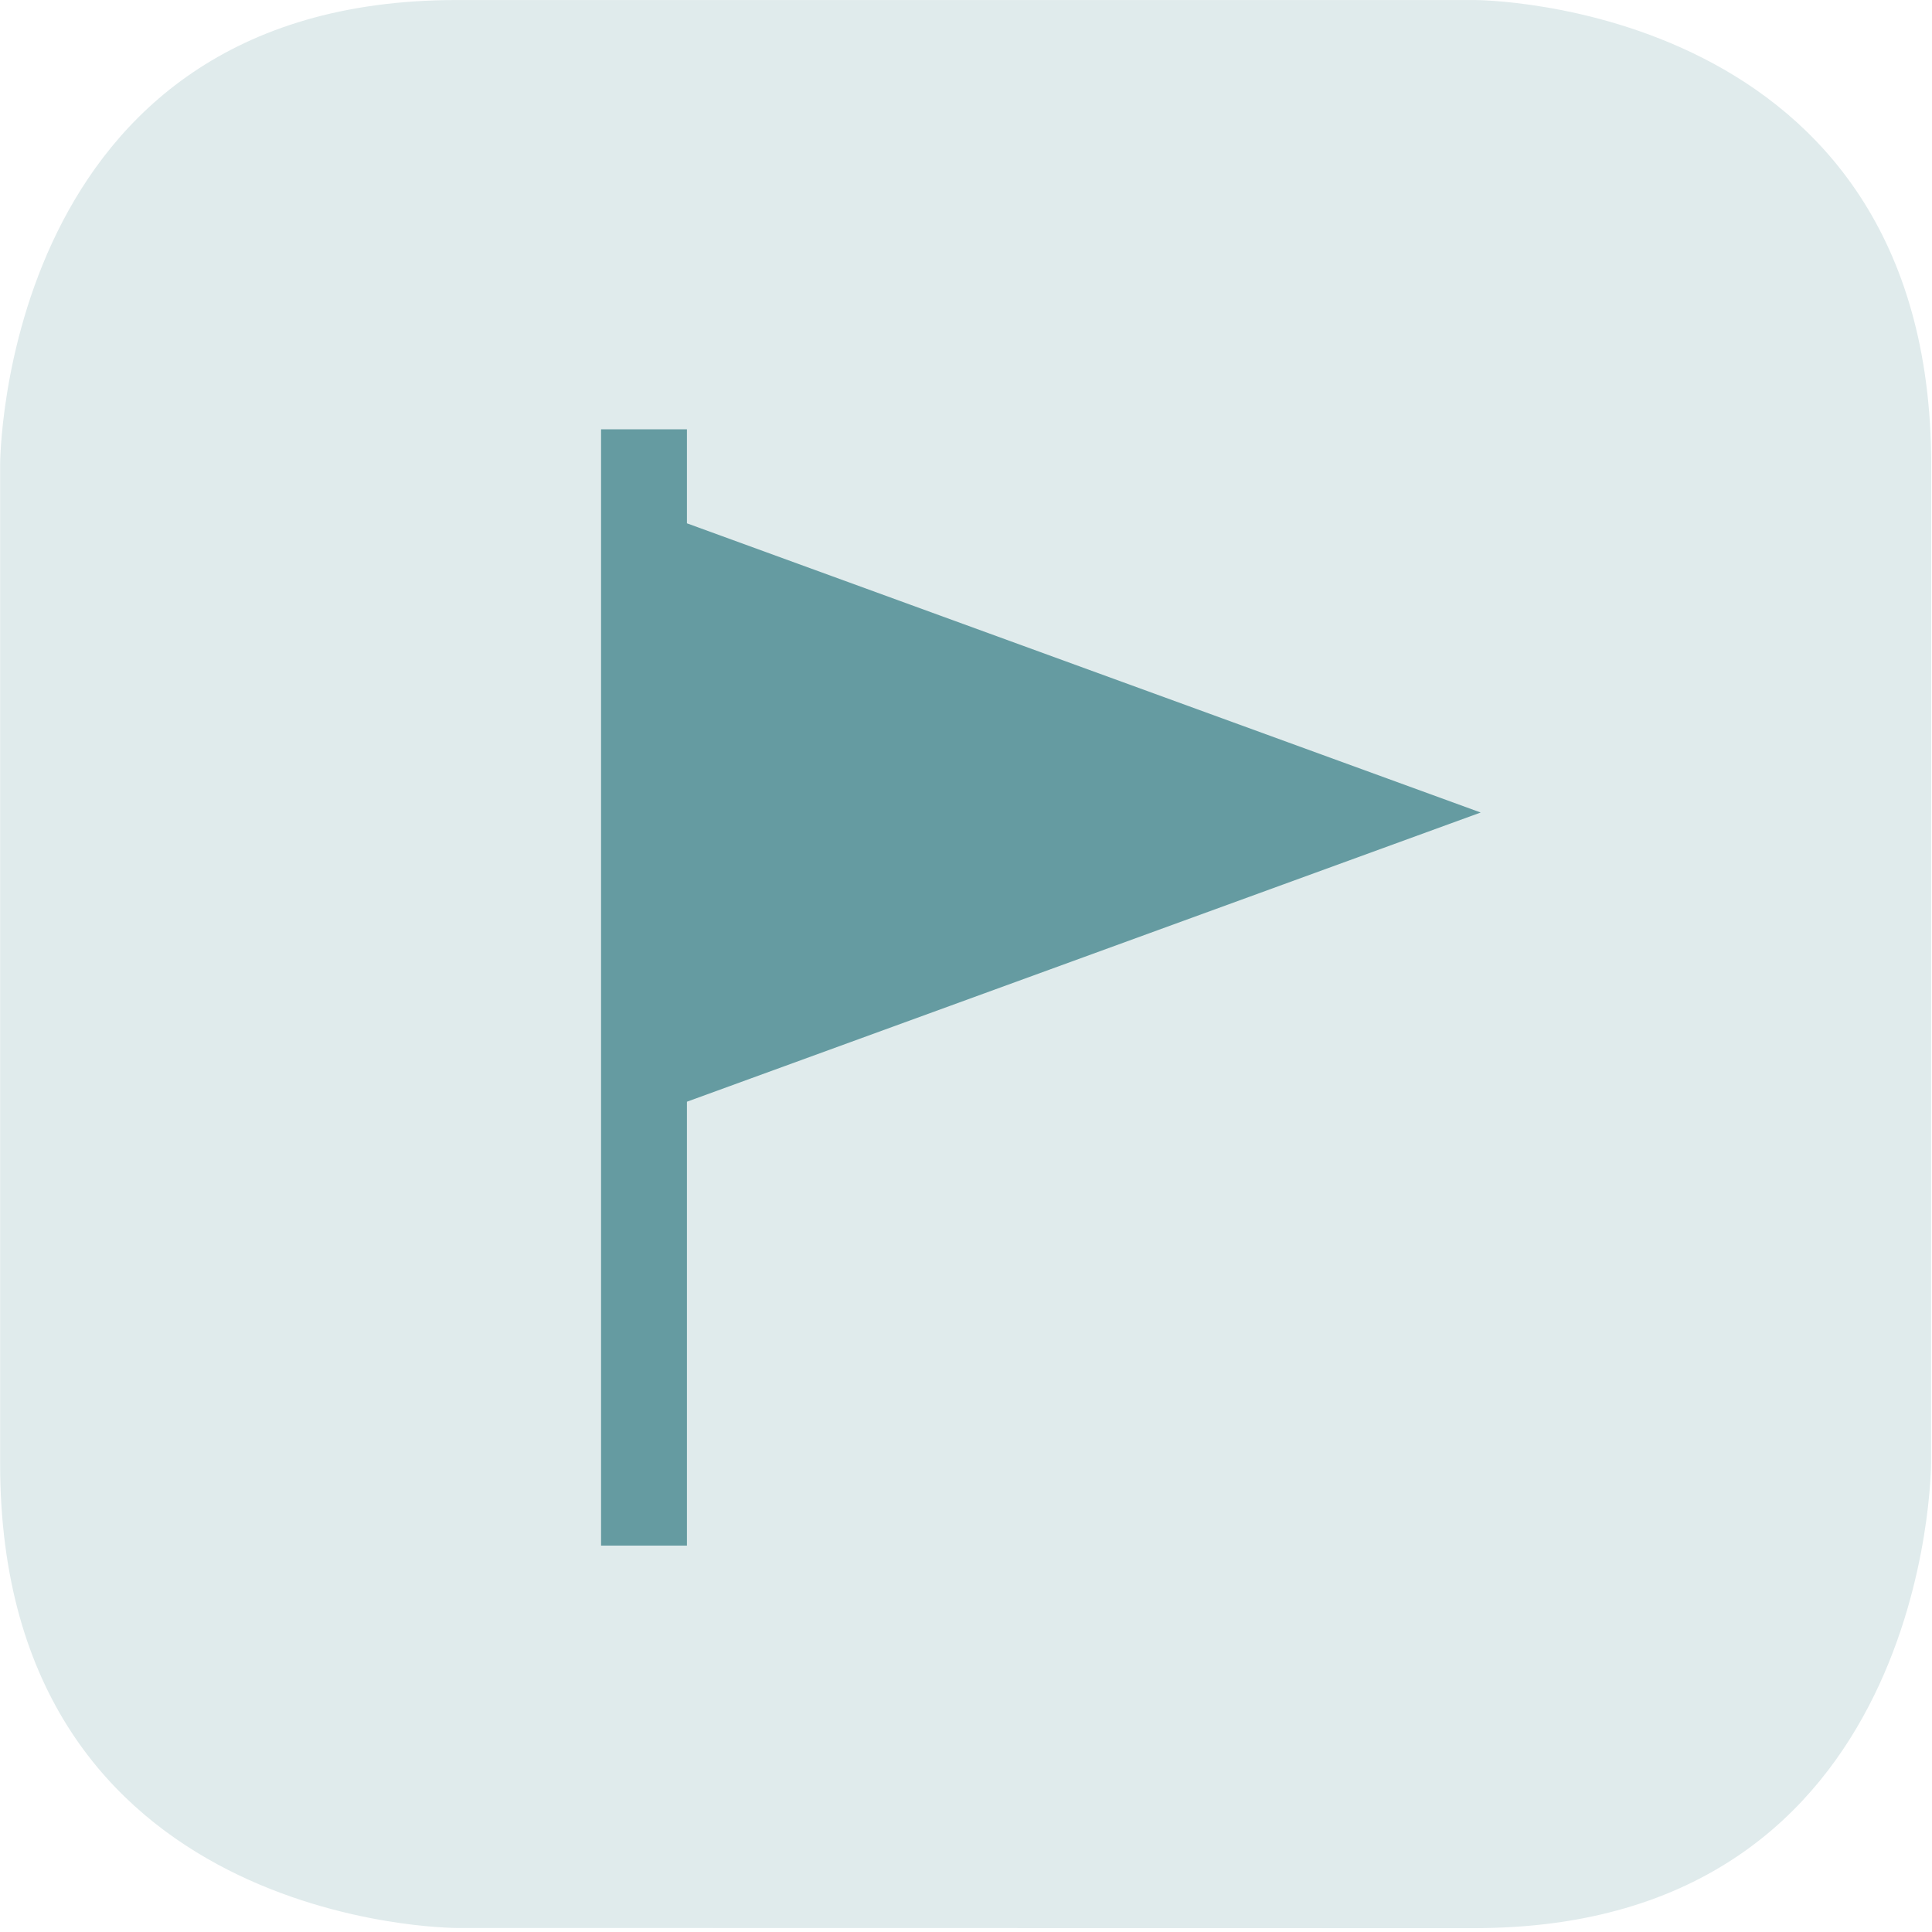<?xml version="1.0" encoding="utf-8"?>
<!-- Generator: Adobe Illustrator 16.0.4, SVG Export Plug-In . SVG Version: 6.00 Build 0)  -->
<!DOCTYPE svg PUBLIC "-//W3C//DTD SVG 1.1//EN" "http://www.w3.org/Graphics/SVG/1.1/DTD/svg11.dtd">
<svg version="1.1" id="Ebene_1" xmlns="http://www.w3.org/2000/svg" xmlns:xlink="http://www.w3.org/1999/xlink" x="0px" y="0px"
	 width="45px" height="45px" viewBox="0 0 45 45" enable-background="new 0 0 45 45" xml:space="preserve">
<g>
	<g>
		<defs>
			<rect id="SVGID_7_" width="44.978" height="44.906"/>
		</defs>
		<clipPath id="SVGID_2_">
			<use xlink:href="#SVGID_7_"  overflow="visible"/>
		</clipPath>
		<path clip-path="url(#SVGID_2_)" fill="#E0EBEC" d="M34.349,44.91c10.629-0.004,10.629-10.825,10.629-10.825l0.004-23.263
			C44.978,0.001,34.353,0.001,34.353,0.001H10.629c-10.626,0-10.626,10.817-10.626,10.817v23.267
			C-0.003,44.91,10.629,44.906,10.629,44.906L34.349,44.91z"/>
	</g>
</g>
<g>
	<g>
		<defs>
			<rect id="SVGID_15_" y="-0.99" width="45.893" height="45.99"/>
		</defs>
		<clipPath id="SVGID_4_">
			<use xlink:href="#SVGID_15_"  overflow="visible"/>
		</clipPath>
	</g>
	<polygon fill="#659BA1" points="16,12.189 16,10 14,10 14,36 16,36 16,25.661 34.488,18.925 	"/>
</g>
</svg>
